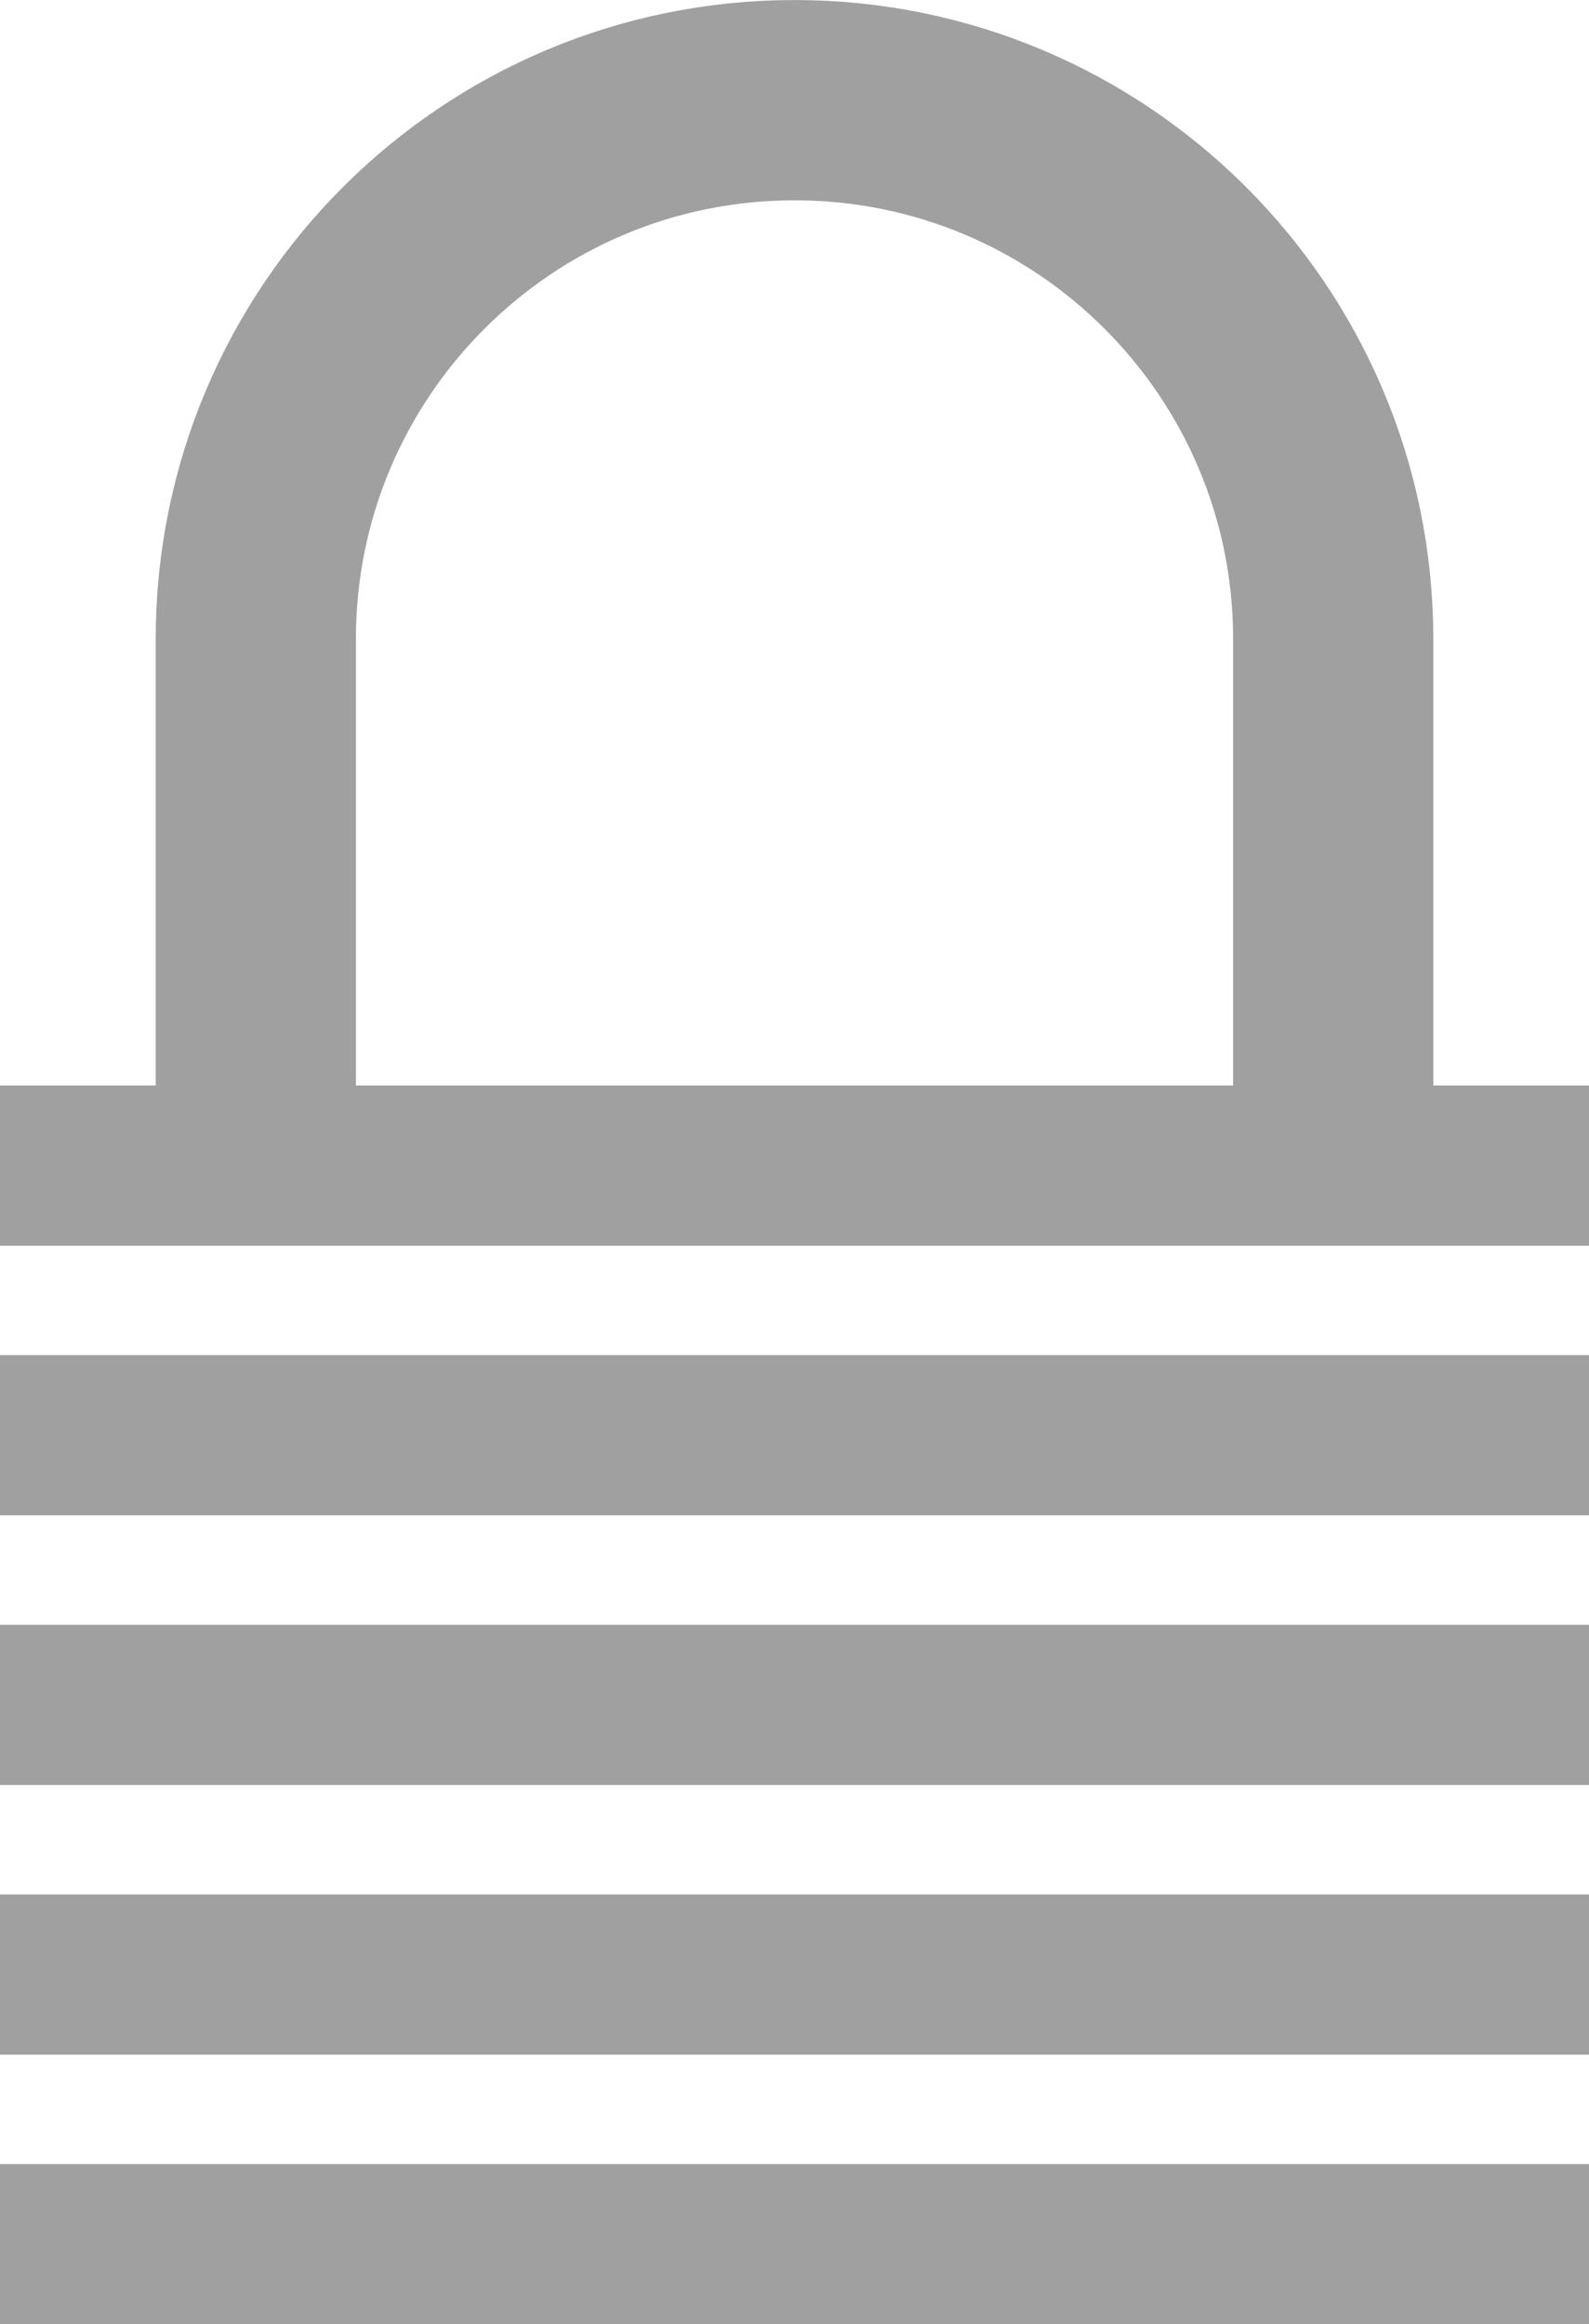 <?xml version="1.0" encoding="utf-8"?>
<!-- Generator: Adobe Illustrator 16.0.4, SVG Export Plug-In . SVG Version: 6.00 Build 0)  -->
<!DOCTYPE svg PUBLIC "-//W3C//DTD SVG 1.1//EN" "http://www.w3.org/Graphics/SVG/1.1/DTD/svg11.dtd">
<svg version="1.1" id="Layer_1" xmlns="http://www.w3.org/2000/svg" xmlns:xlink="http://www.w3.org/1999/xlink" x="0px" y="0px"
	 width="39.685px" height="58.027px" viewBox="0 0 39.685 58.027" enable-background="new 0 0 39.685 58.027" xml:space="preserve" fill="#A0A0A0">
<g>
	<path fill="none" stroke="#A0A0A0" stroke-width="5" d="M33.297,30.658V15.955c0-7.431-6.024-13.454-13.454-13.454
		c-7.43,0-13.454,6.023-13.454,13.454v14.704"/>
	<line fill="none" stroke="#A0A0A0" stroke-width="4" x1="0" y1="29.1" x2="39.685" y2="29.1"/>
	<line fill="none" stroke="#A0A0A0" stroke-width="4" x1="0" y1="56.027" x2="39.685" y2="56.027"/>
	<line fill="none" stroke="#A0A0A0" stroke-width="4" x1="0" y1="49.295" x2="39.685" y2="49.295"/>
	<line fill="none" stroke="#A0A0A0" stroke-width="4" x1="0" y1="42.563" x2="39.685" y2="42.563"/>
	<line fill="none" stroke="#A0A0A0" stroke-width="4" x1="0" y1="35.831" x2="39.685" y2="35.831"/>
</g>
</svg>
